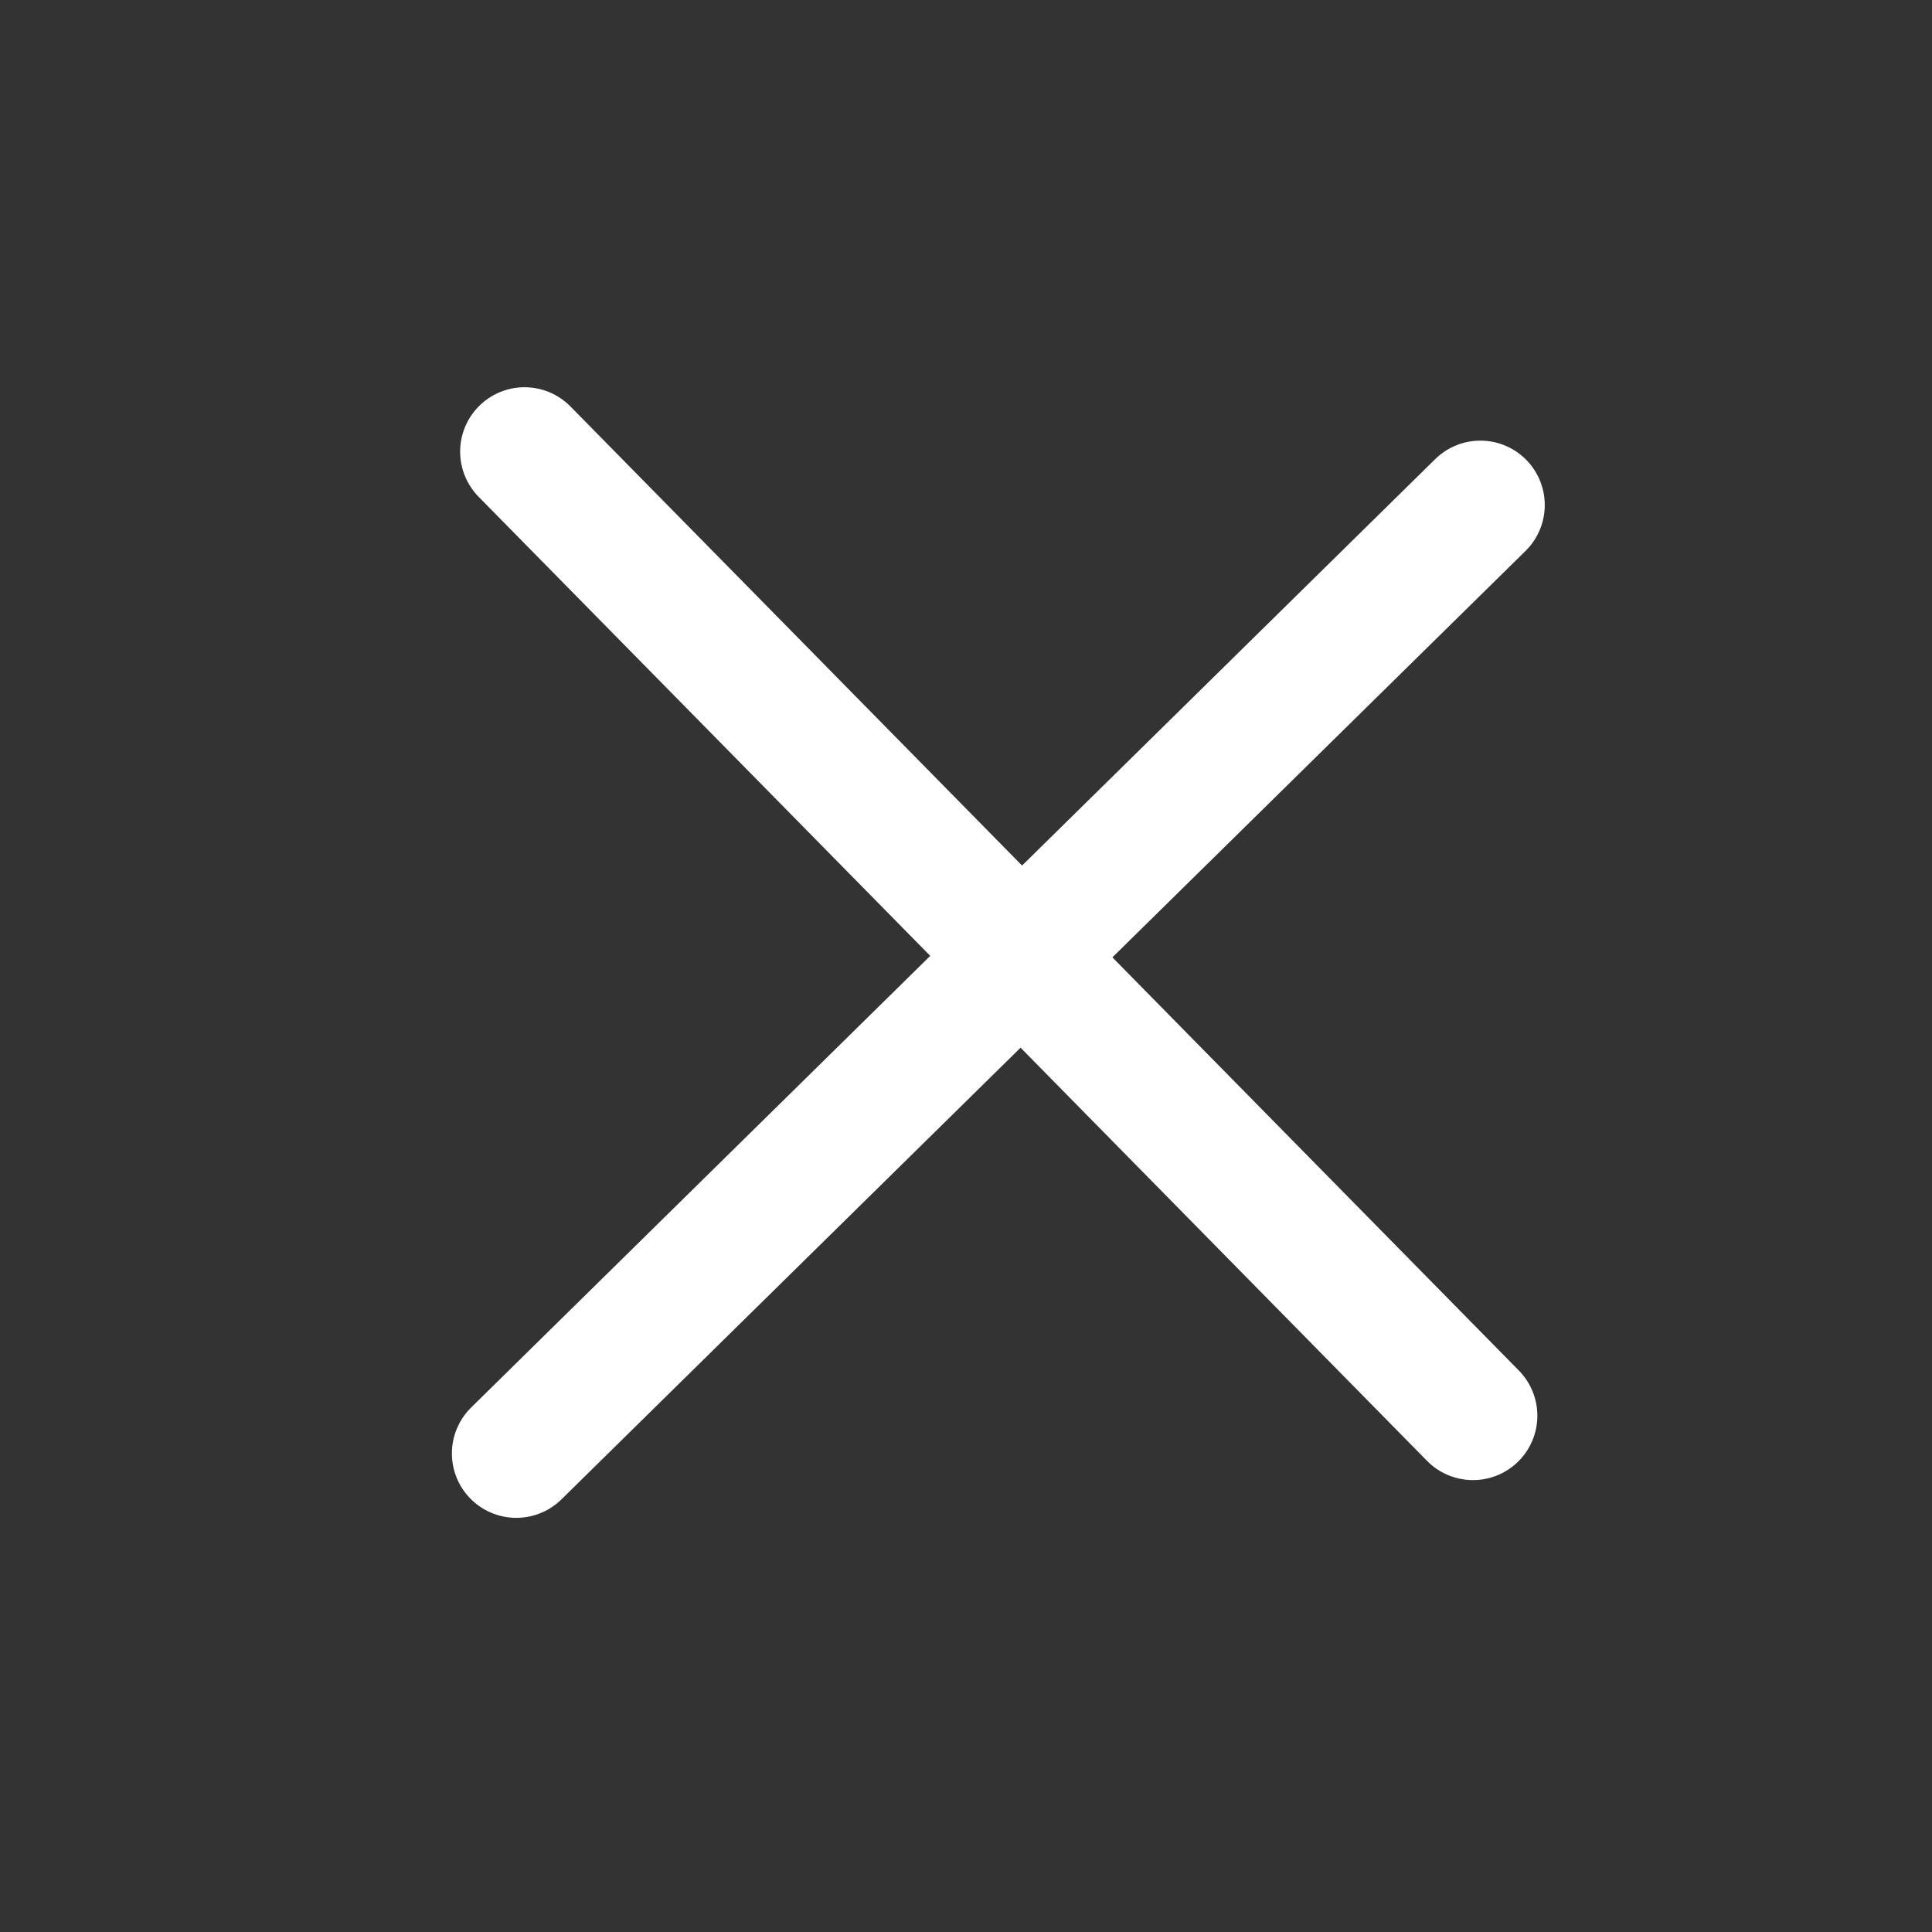 <svg width="30" height="30" viewBox="0 0 30 30" fill="none" xmlns="http://www.w3.org/2000/svg">
<rect x="0" y="0" width="30" height="30" fill="#333333" stroke="none"/>
<path d="M8.145 7.013L22.872 21.983" stroke="white" stroke-width="2" stroke-linecap="round"/>
<path d="M22.987 7.842L8.017 22.569" stroke="white" stroke-width="2" stroke-linecap="round"/>
</svg>
